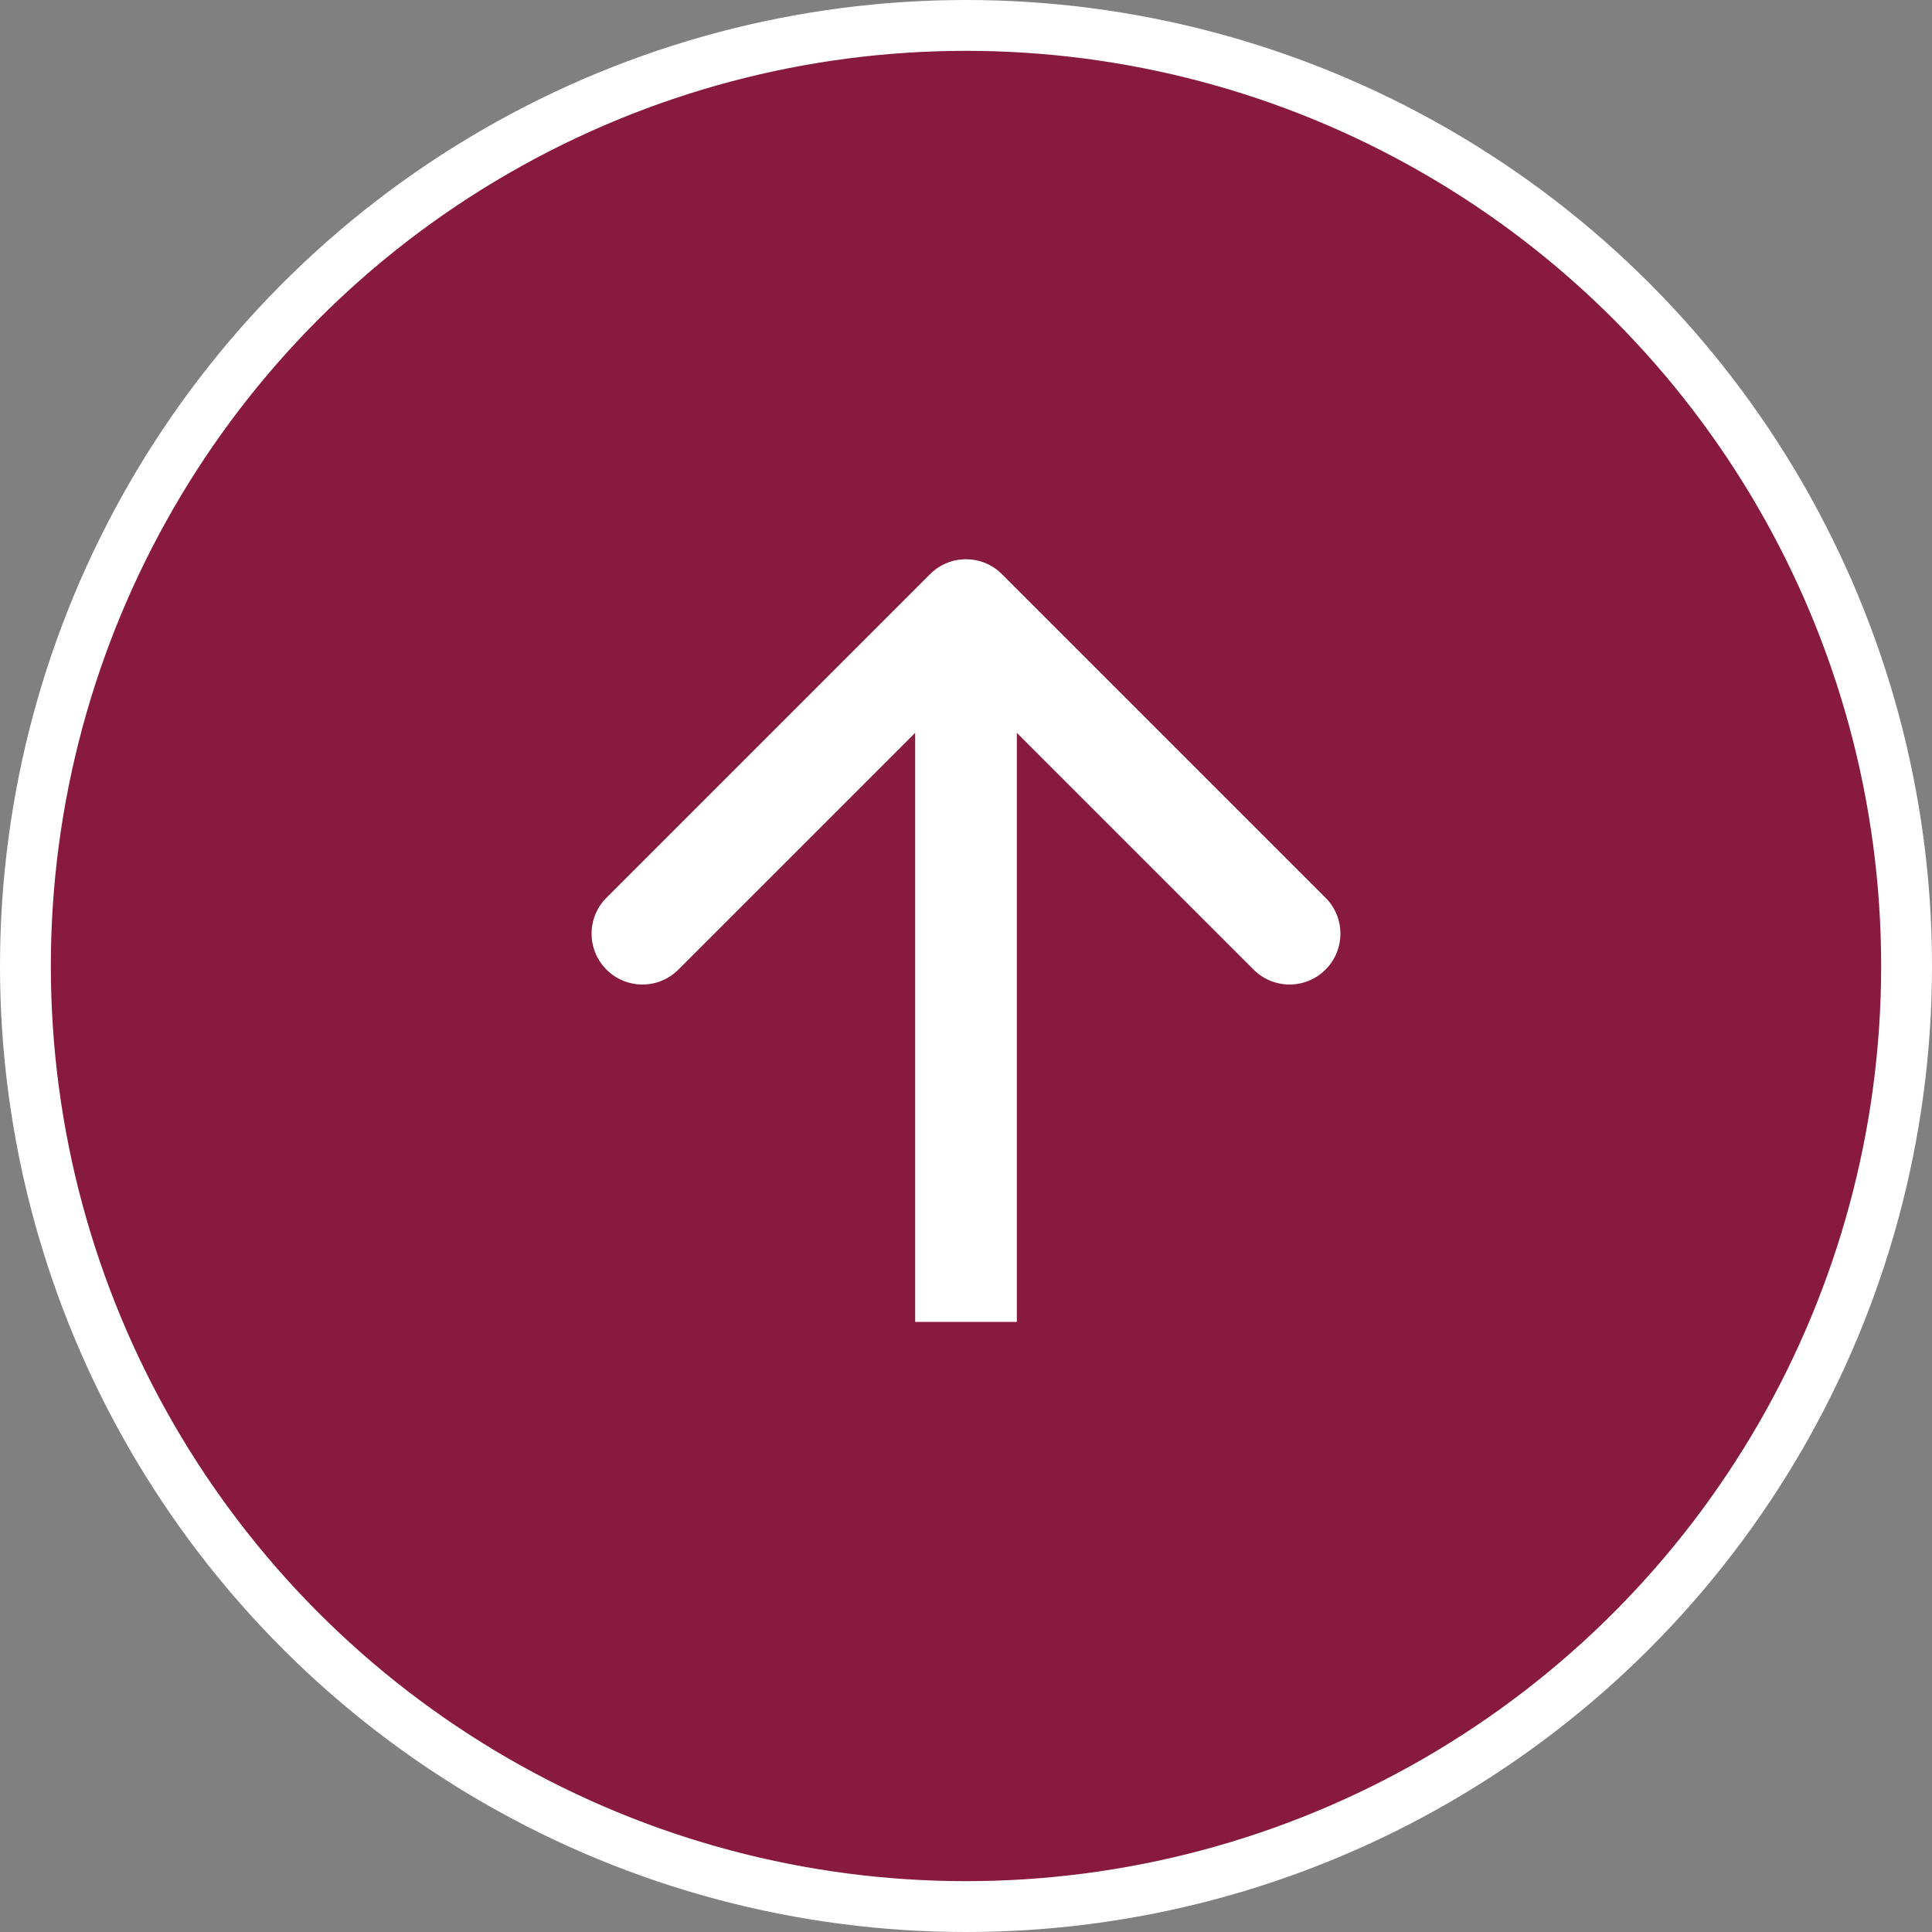 <svg xmlns="http://www.w3.org/2000/svg" width="38" height="38" viewBox="0 0 38 38" fill="none"><rect x="0" y="0" width="38" height="38" fill="#808080" stroke="none"/><circle cx="19" cy="19" r="18.5" fill="#891A3F" stroke="white"></circle><path d="M19.707 11.293C19.317 10.902 18.683 10.902 18.293 11.293L11.929 17.657C11.538 18.047 11.538 18.68 11.929 19.071C12.319 19.462 12.953 19.462 13.343 19.071L19 13.414L24.657 19.071C25.047 19.462 25.68 19.462 26.071 19.071C26.462 18.68 26.462 18.047 26.071 17.657L19.707 11.293ZM20 26L20 12L18 12L18 26L20 26Z" fill="white"></path></svg>